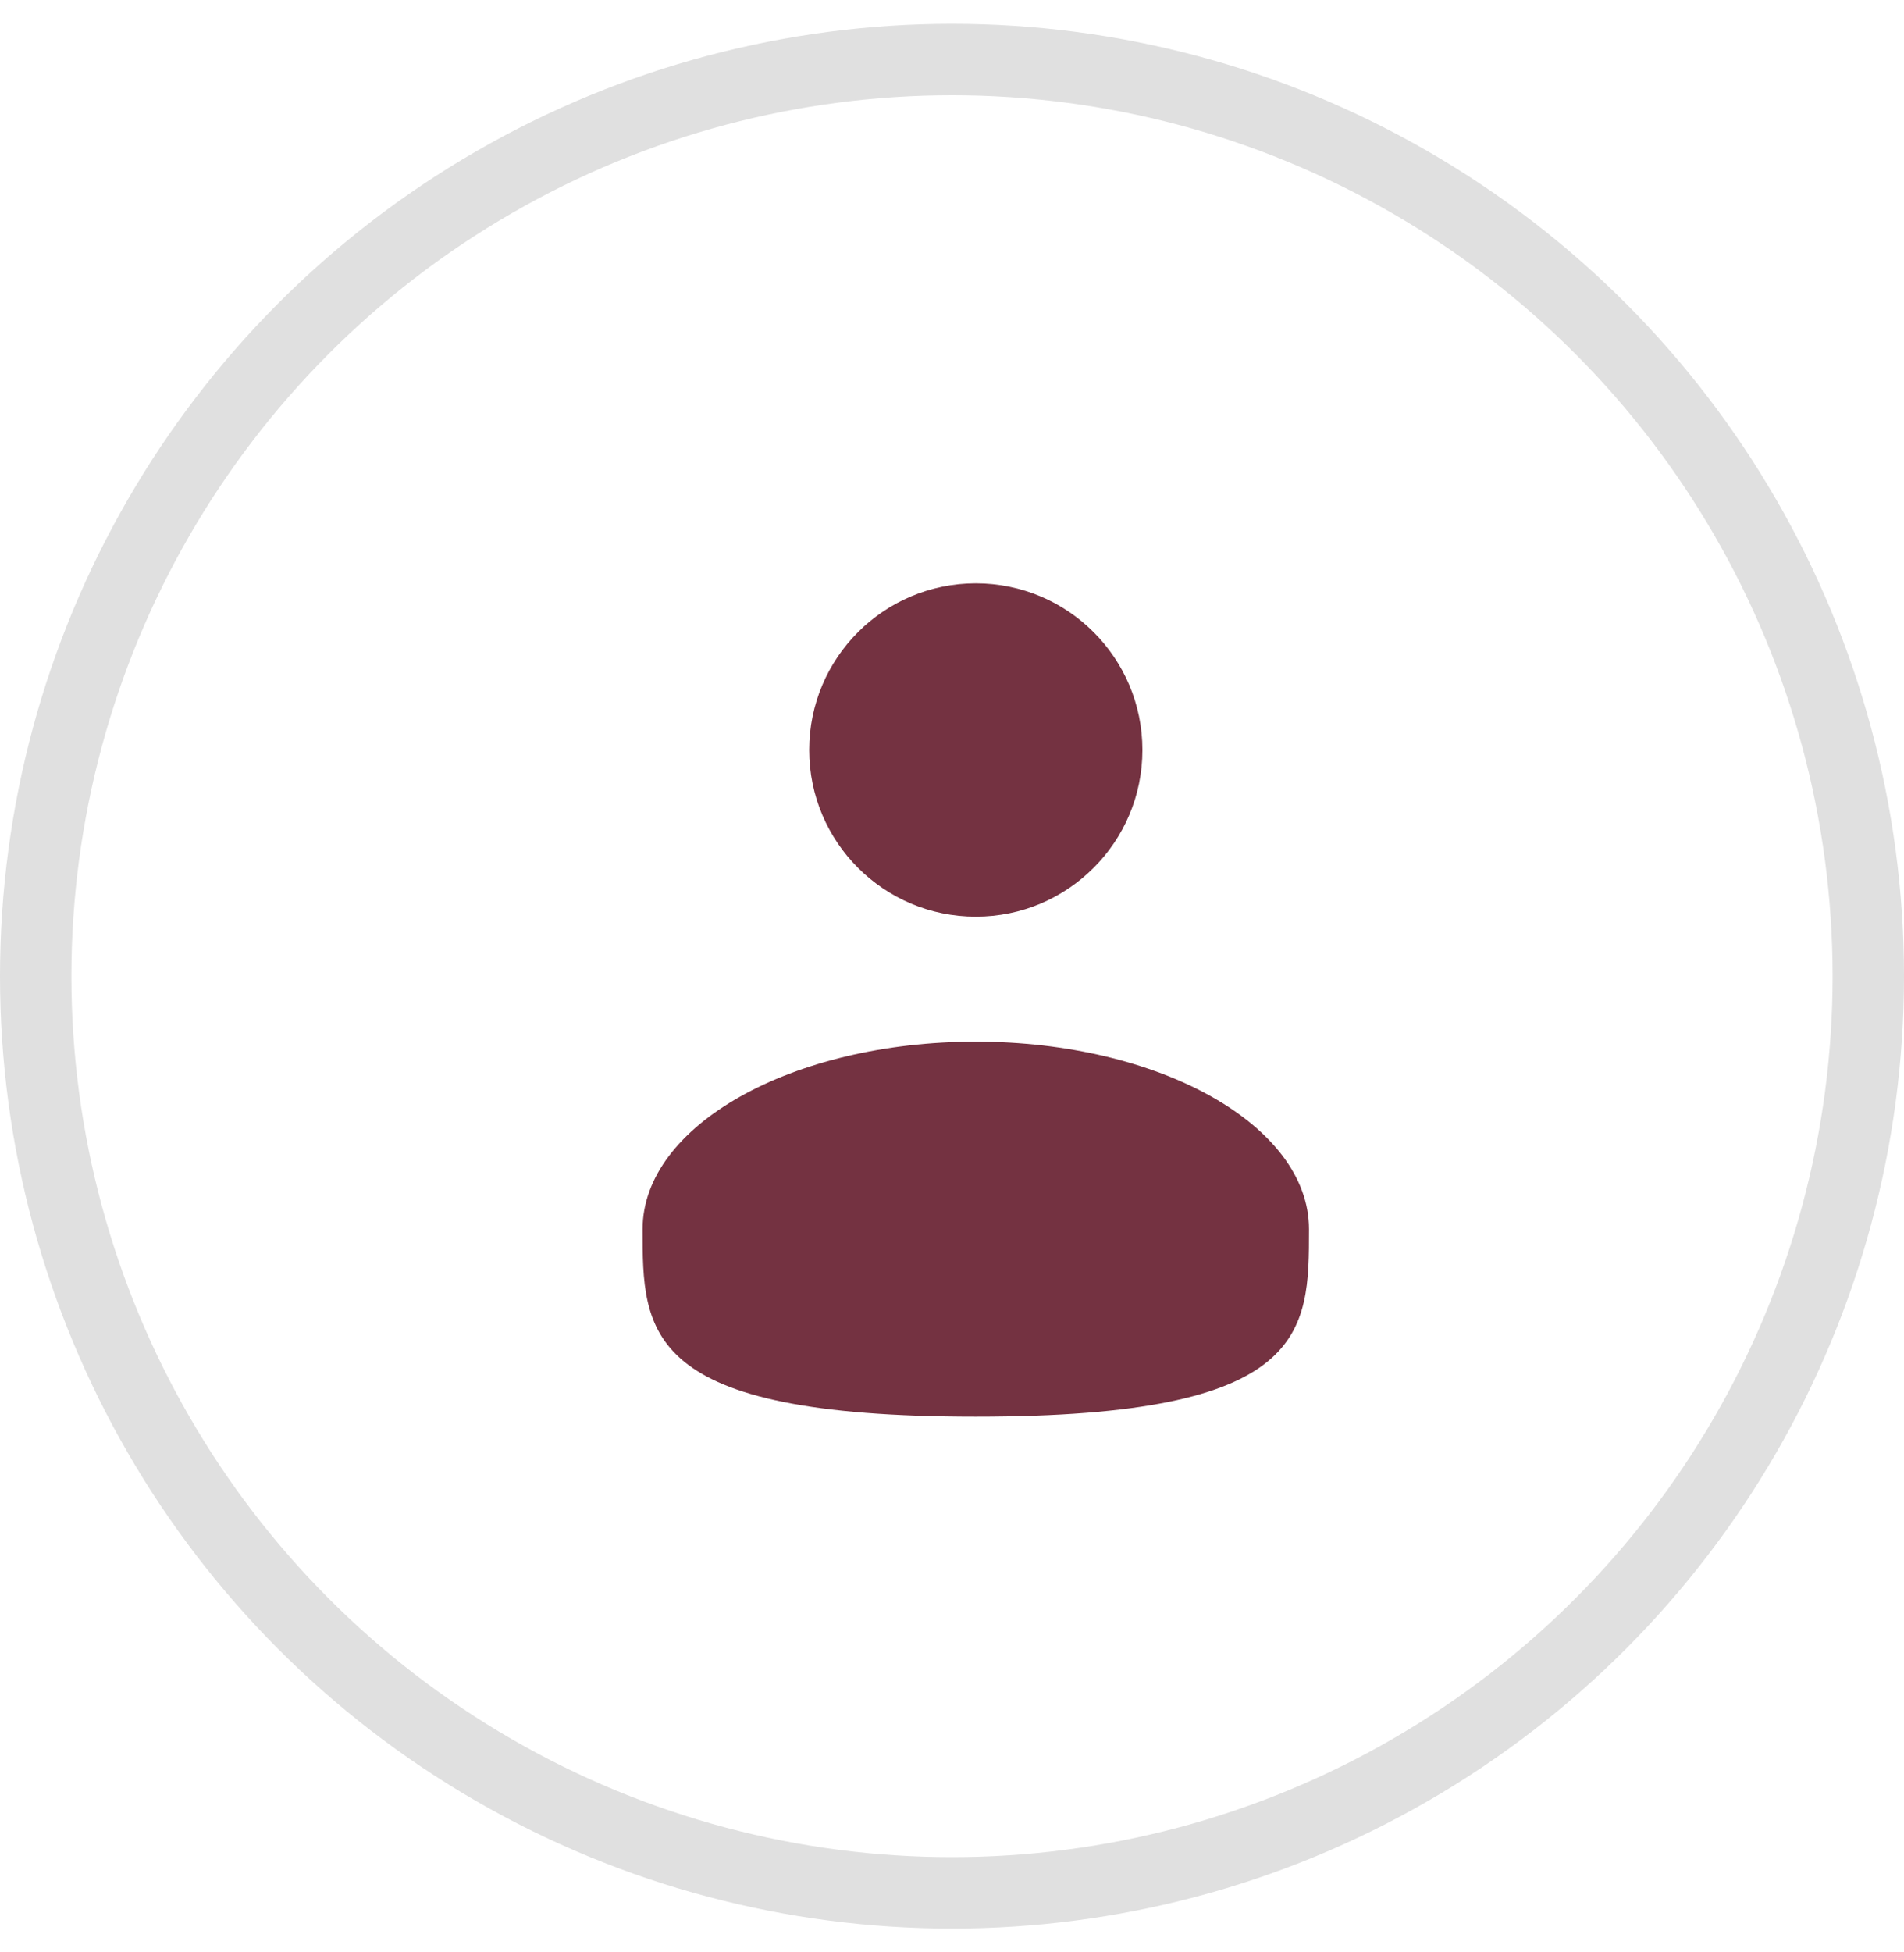 <svg width="40" height="41" viewBox="0 0 40 41" fill="none" xmlns="http://www.w3.org/2000/svg">
<circle cx="20" cy="20.5" r="19.25" stroke="#E0E0E0" stroke-width="1.5"/>
<circle cx="20.5" cy="15.75" r="3.5" fill="#743241"/>
<path d="M27.5 25.812C27.5 27.987 27.5 29.75 20.5 29.75C13.5 29.75 13.5 27.987 13.5 25.812C13.5 23.638 16.634 21.875 20.5 21.875C24.366 21.875 27.5 23.638 27.5 25.812Z" fill="#743241"/>
</svg>
